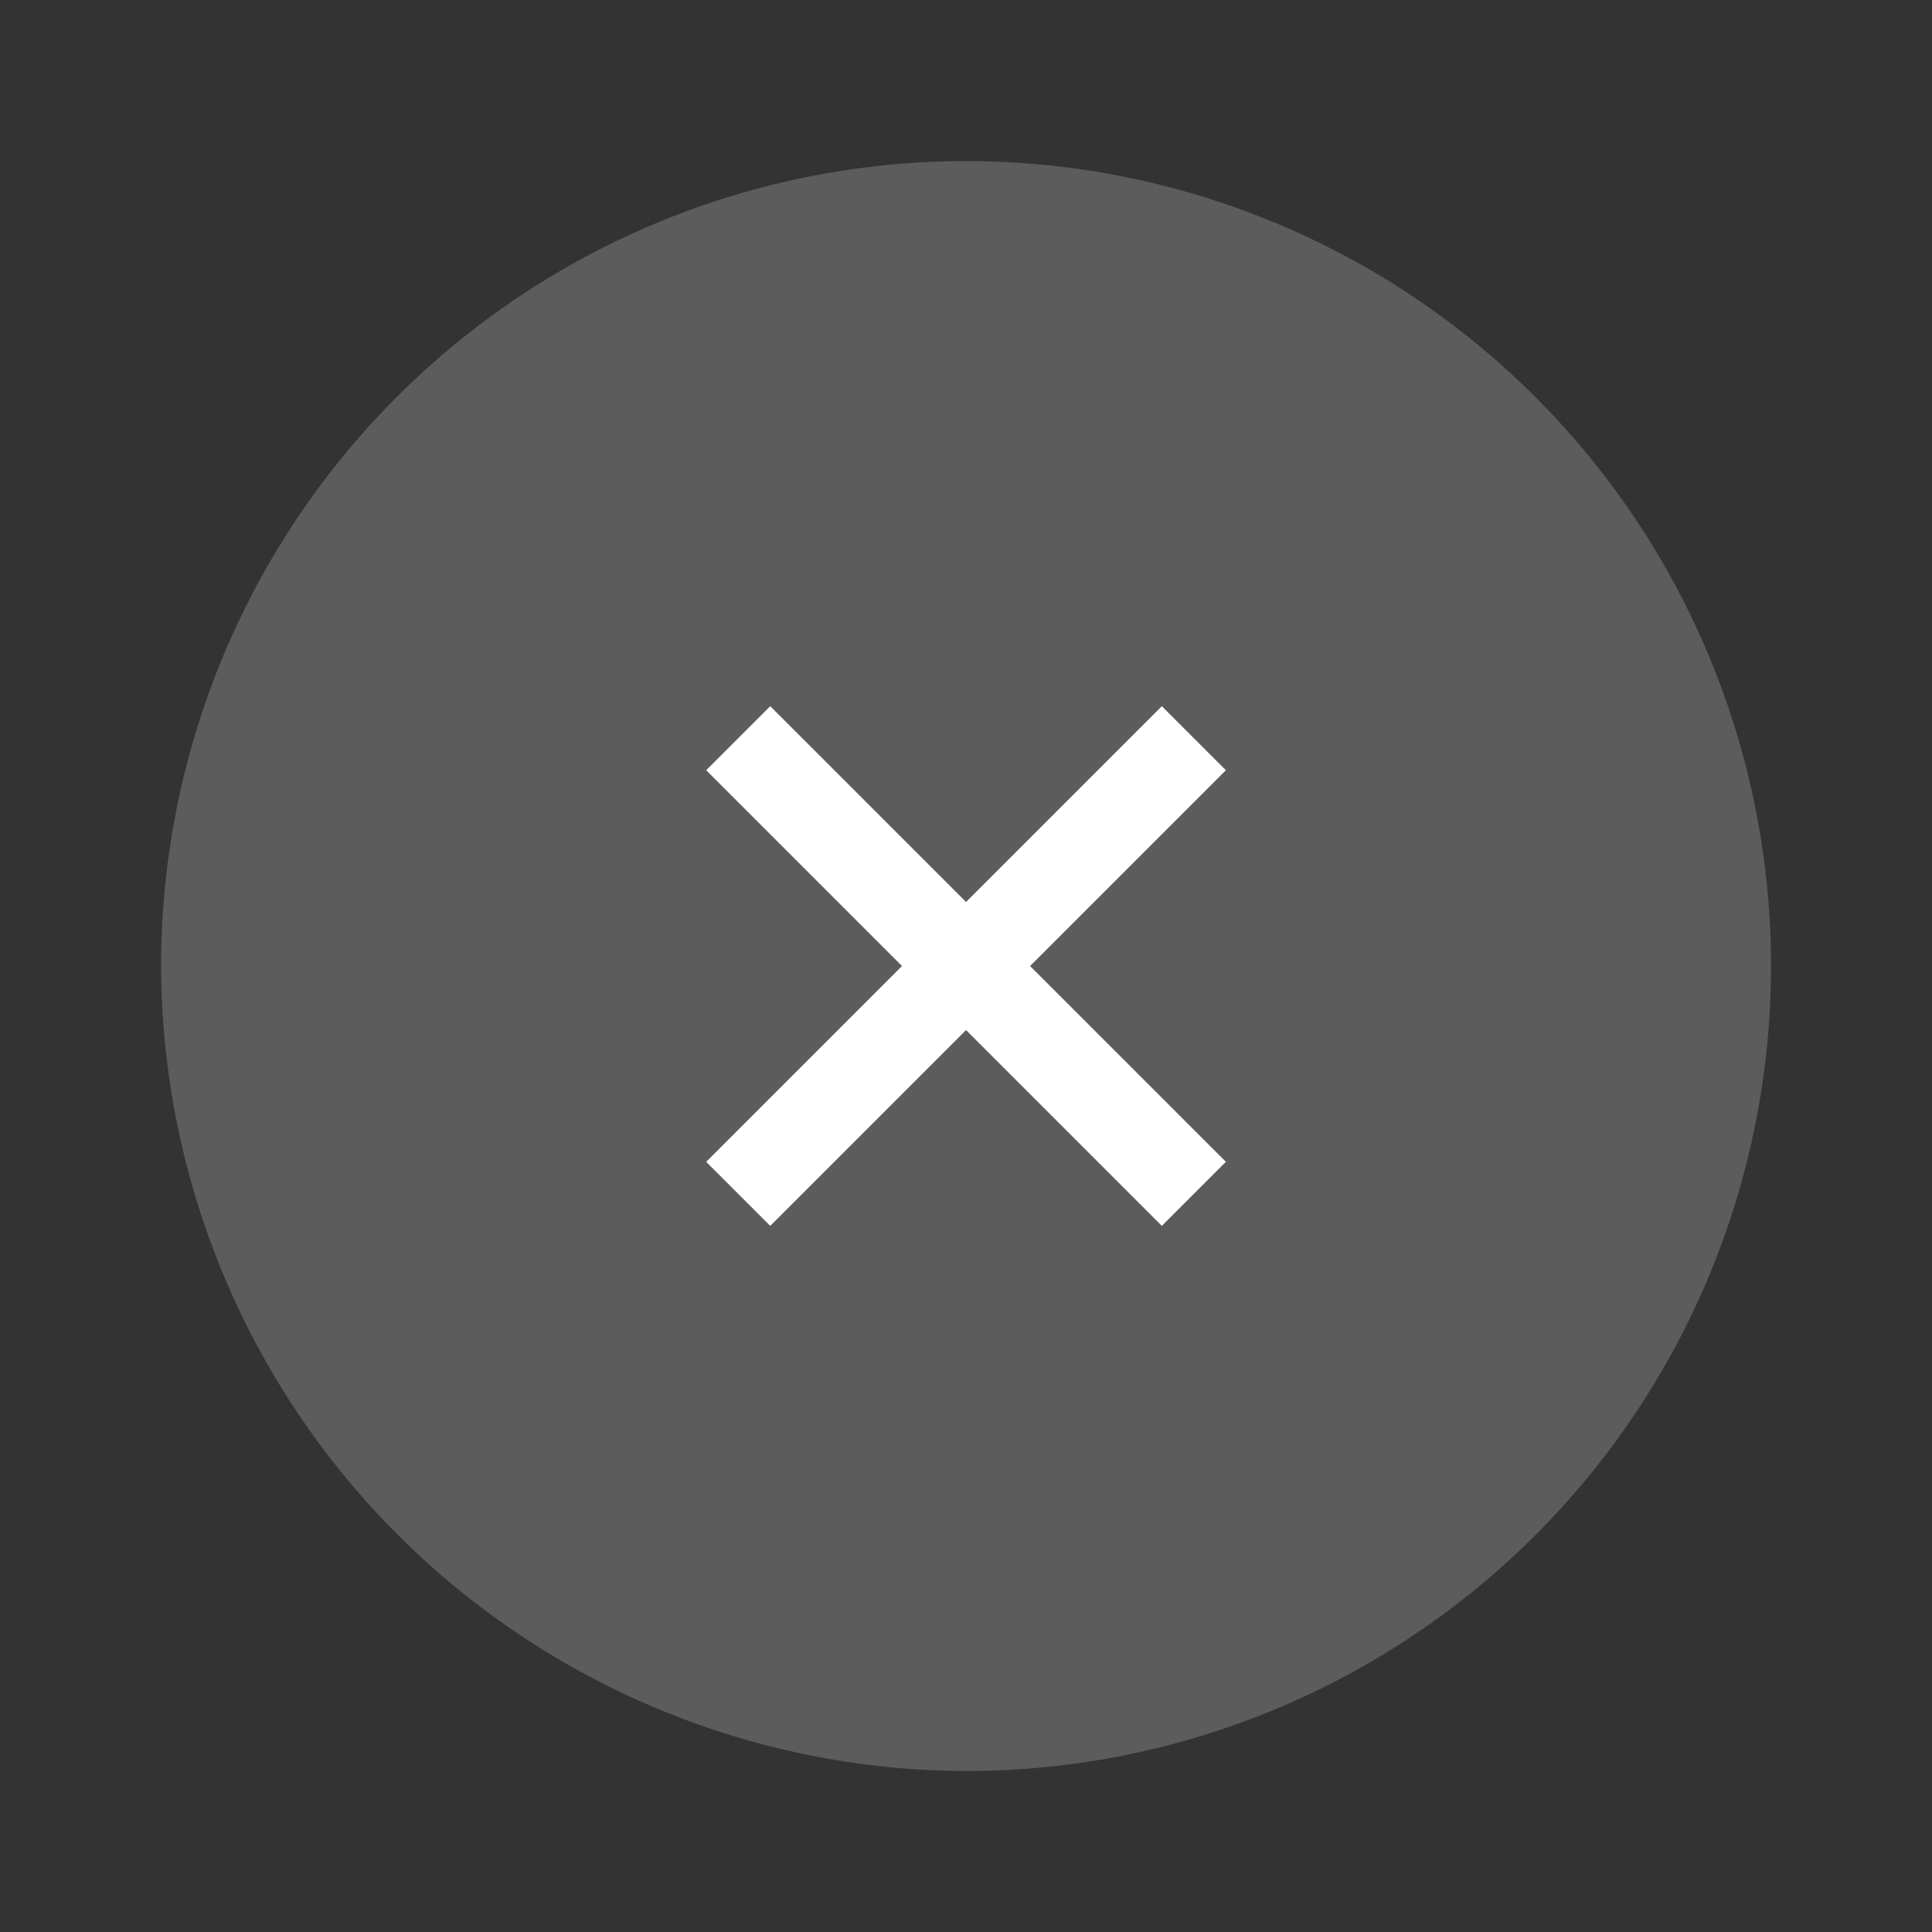 <svg xmlns="http://www.w3.org/2000/svg" width="32" height="32" viewBox="0 0 32 32" fill="none"><rect x="0" y="0" width="32" height="32" fill="#333333" stroke="none"/><g clip-path="url(#clip0_2949_7021)"><path opacity="0.2" d="M16.001 29.334C18.638 29.334 21.216 28.552 23.408 27.087C25.601 25.622 27.31 23.54 28.319 21.104C29.328 18.667 29.592 15.986 29.078 13.4C28.564 10.814 27.294 8.438 25.429 6.574C23.565 4.709 21.189 3.439 18.603 2.924C16.016 2.41 13.336 2.674 10.899 3.683C8.463 4.692 6.381 6.4 4.915 8.593C3.45 10.785 2.668 13.363 2.668 16C2.678 19.533 4.086 22.919 6.584 25.417C9.083 27.915 12.468 29.323 16.001 29.334Z" fill="white"></path><path d="M12.227 19.774L19.774 12.227" stroke="white" stroke-width="1.5" stroke-linejoin="round"></path><path d="M19.774 19.774L12.227 12.227" stroke="white" stroke-width="1.5" stroke-linejoin="round"></path></g><defs><clipPath id="clip0_2949_7021"><rect width="32" height="32" fill="white"></rect></clipPath></defs></svg>